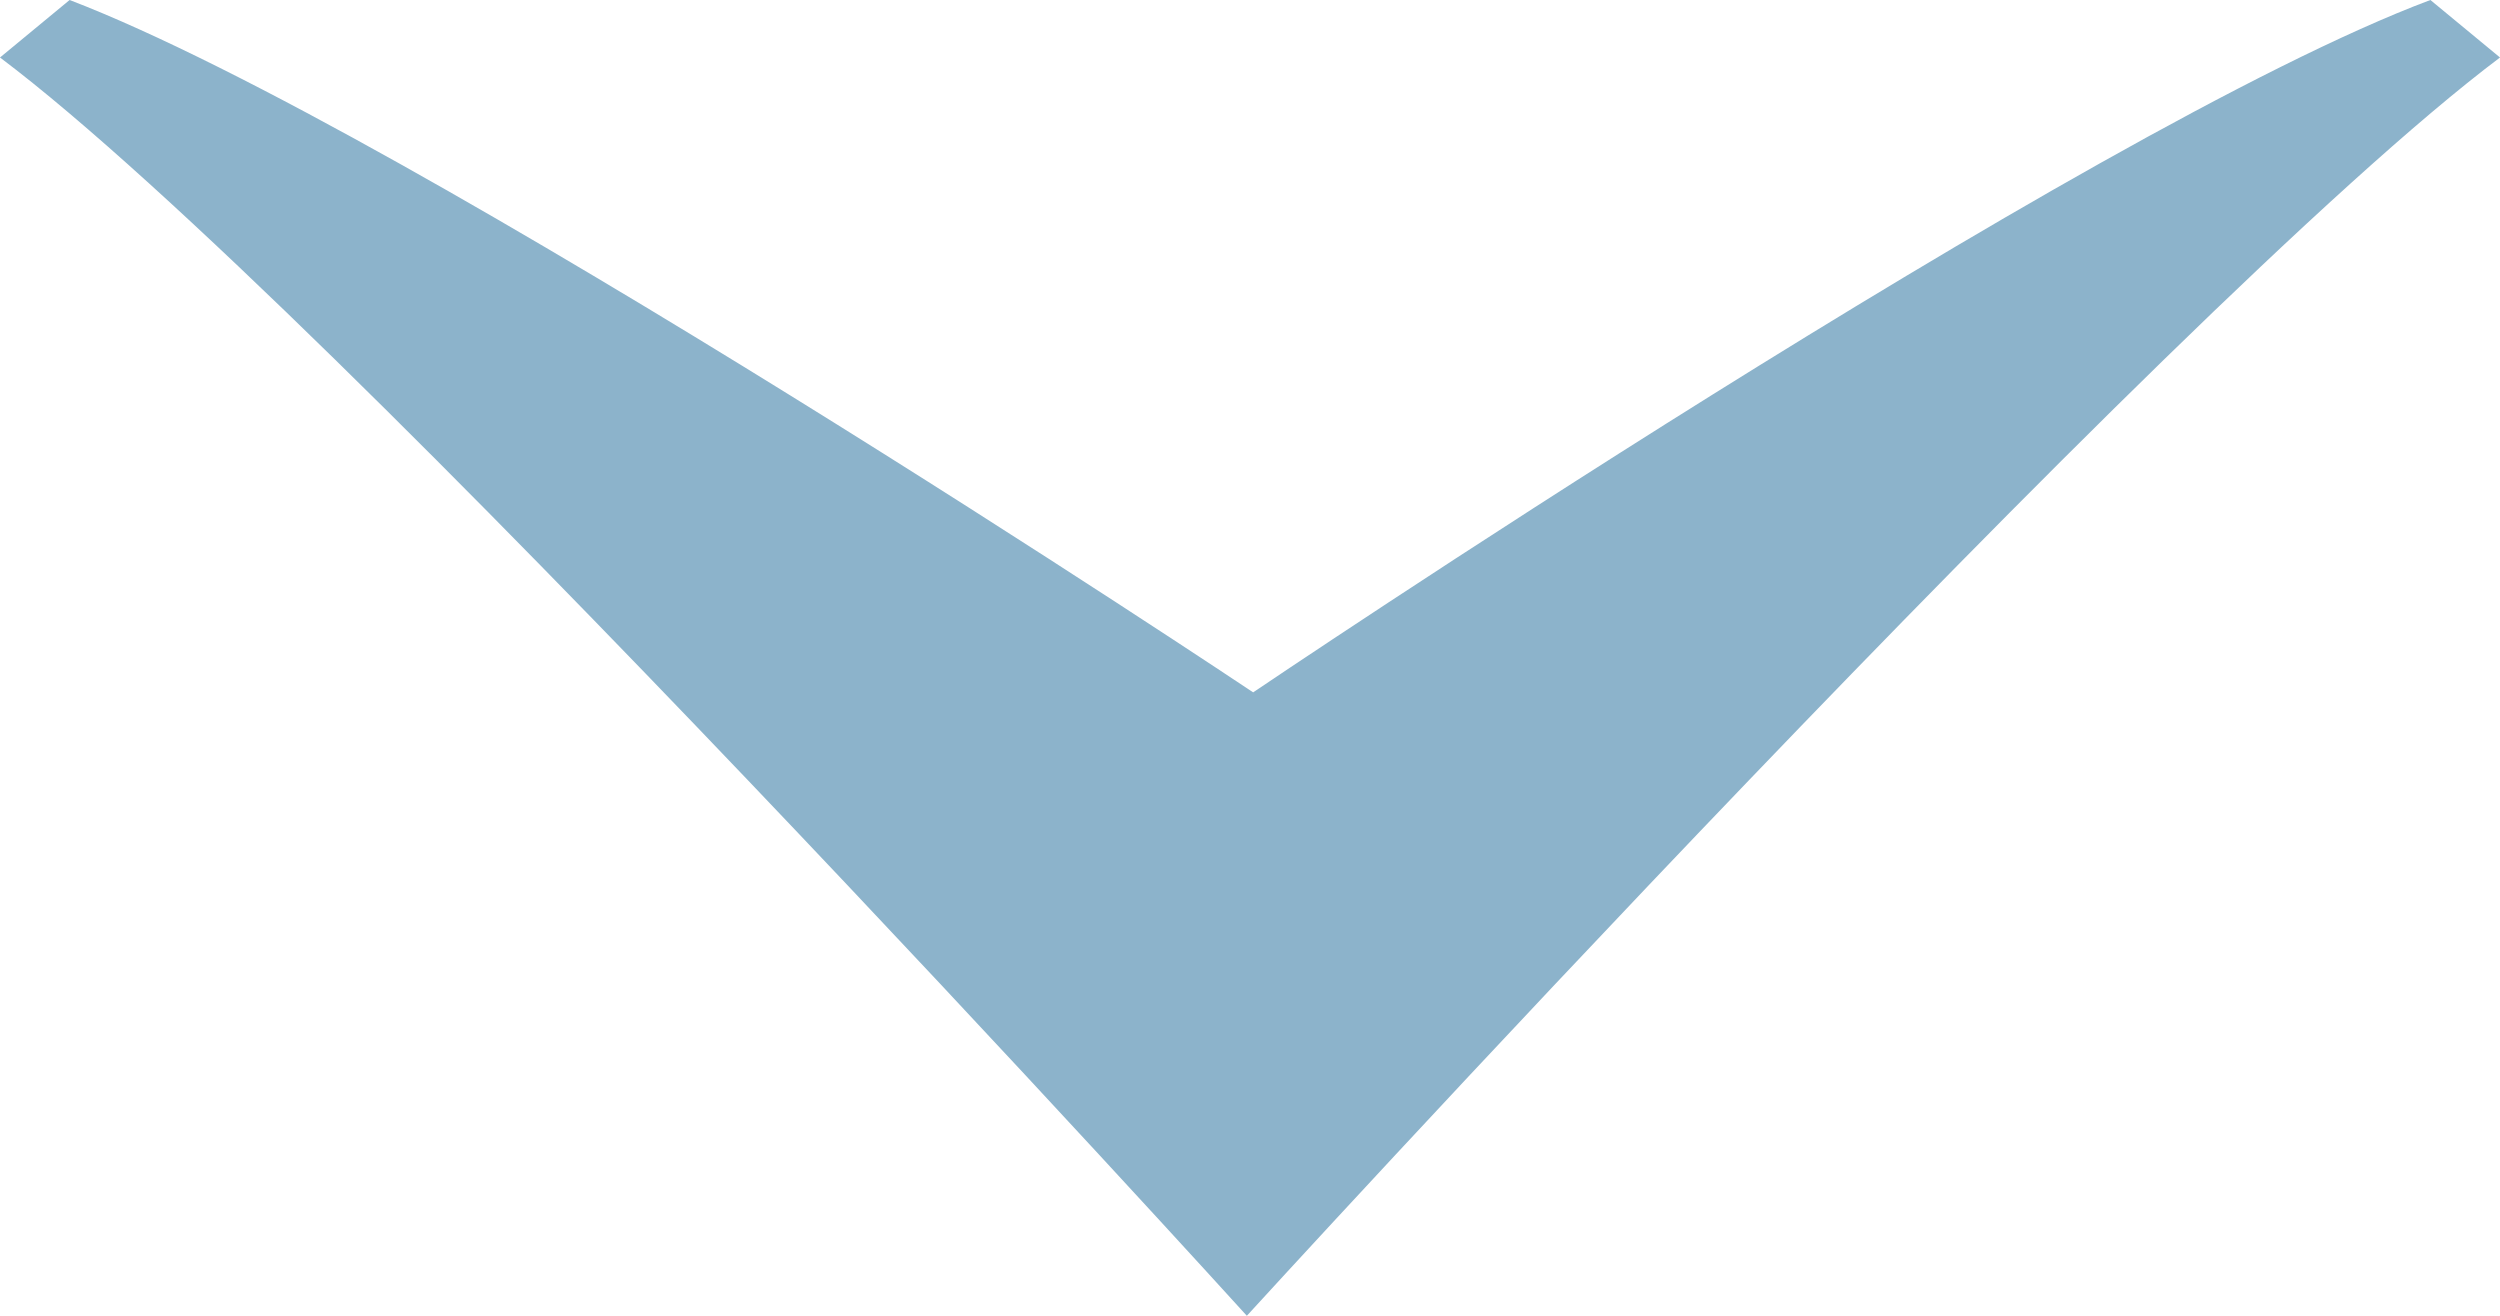 <?xml version="1.0" encoding="UTF-8"?> <svg xmlns="http://www.w3.org/2000/svg" viewBox="0 0 19 10" fill="none"><path d="M8.36052e-07 0.437C2.525 2.336 9.476 10 9.476 10C9.476 10 16.475 2.336 19 0.437L18.471 1.86109e-06C15.849 0.983 9.524 5.262 9.524 5.262C9.524 5.262 3.151 1.004 0.529 2.92573e-07L8.36052e-07 0.437Z" fill="#8CB3CB"></path></svg> 